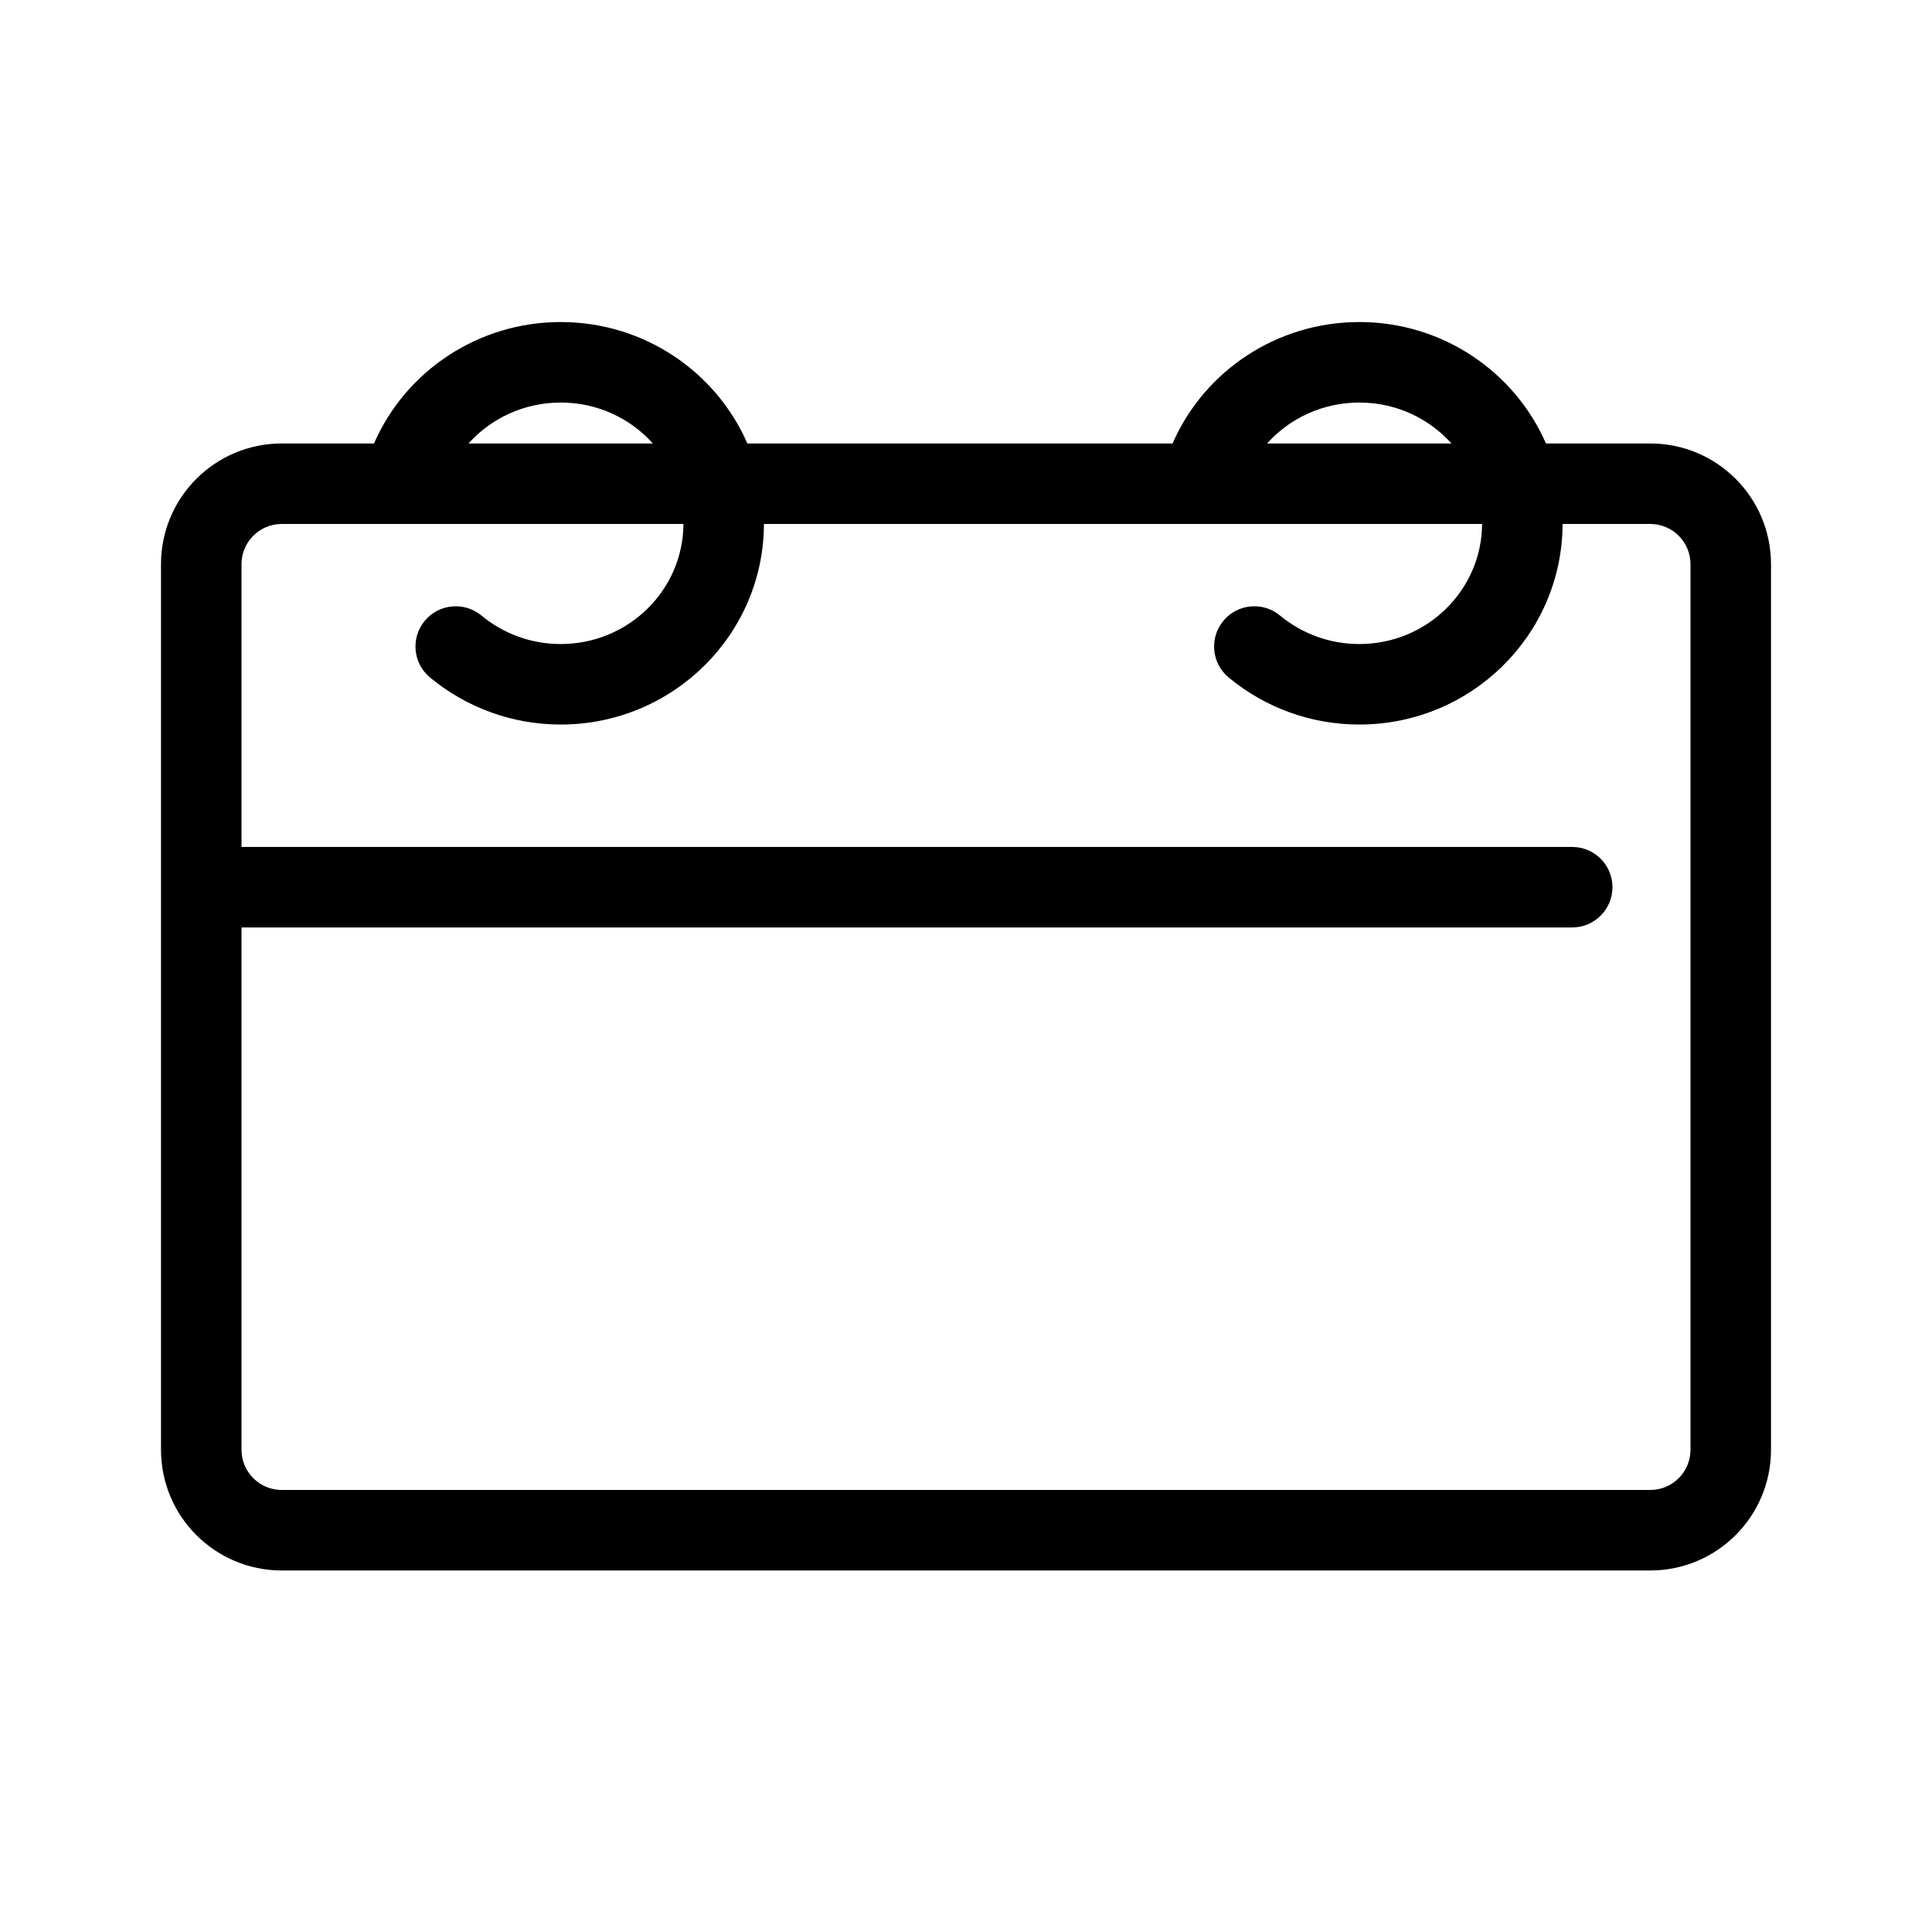 <?xml version="1.0" encoding="utf-8"?><!-- Скачано с сайта svg4.ru / Downloaded from svg4.ru -->
<svg width="800px" height="800px" viewBox="0 0 48 48" fill="none" xmlns="http://www.w3.org/2000/svg">
<g id="calendar">
<g id="calendar_2">
<path id="Combined Shape" fill-rule="evenodd" clip-rule="evenodd" d="M13.93 18.001C12.73 18.001 11.59 17.582 10.685 16.833C10.259 16.481 10.2 15.851 10.552 15.425C10.904 15 11.534 14.94 11.96 15.292C12.509 15.747 13.2 16.001 13.93 16.001C15.612 16.001 16.971 14.664 16.98 13.018H7C6.447 13.018 6 13.465 6 14.018V21.042H39.061C39.613 21.042 40.061 21.49 40.061 22.042C40.061 22.594 39.613 23.042 39.061 23.042H6V36.018C6 36.57 6.447 37.018 7 37.018H41C41.553 37.018 42 36.57 42 36.018V14.018C42 13.465 41.553 13.018 41 13.018H38.822C38.813 15.773 36.552 18.001 33.772 18.001C32.571 18.001 31.432 17.582 30.527 16.833C30.101 16.481 30.041 15.851 30.393 15.425C30.745 15 31.376 14.94 31.801 15.292C32.352 15.748 33.041 16.001 33.772 16.001C35.453 16.001 36.813 14.663 36.822 13.018H18.98C18.971 15.774 16.711 18.001 13.93 18.001ZM41 11.018H38.409C37.634 9.242 35.848 8.001 33.772 8.001C31.737 8.001 29.925 9.202 29.132 11.018H18.568C17.793 9.241 16.007 8.001 13.93 8.001C11.897 8.001 10.085 9.202 9.292 11.018H7C5.342 11.018 4 12.361 4 14.018V36.018C4 37.674 5.342 39.018 7 39.018H41C42.658 39.018 44 37.674 44 36.018V14.018C44 12.361 42.658 11.018 41 11.018ZM33.772 10.001C34.684 10.001 35.502 10.394 36.061 11.018H31.48C32.046 10.386 32.872 10.001 33.772 10.001ZM16.22 11.018C15.661 10.394 14.844 10.001 13.93 10.001C13.031 10.001 12.206 10.386 11.64 11.018H16.22Z" fill="#000000"/>
</g>
</g>
</svg>